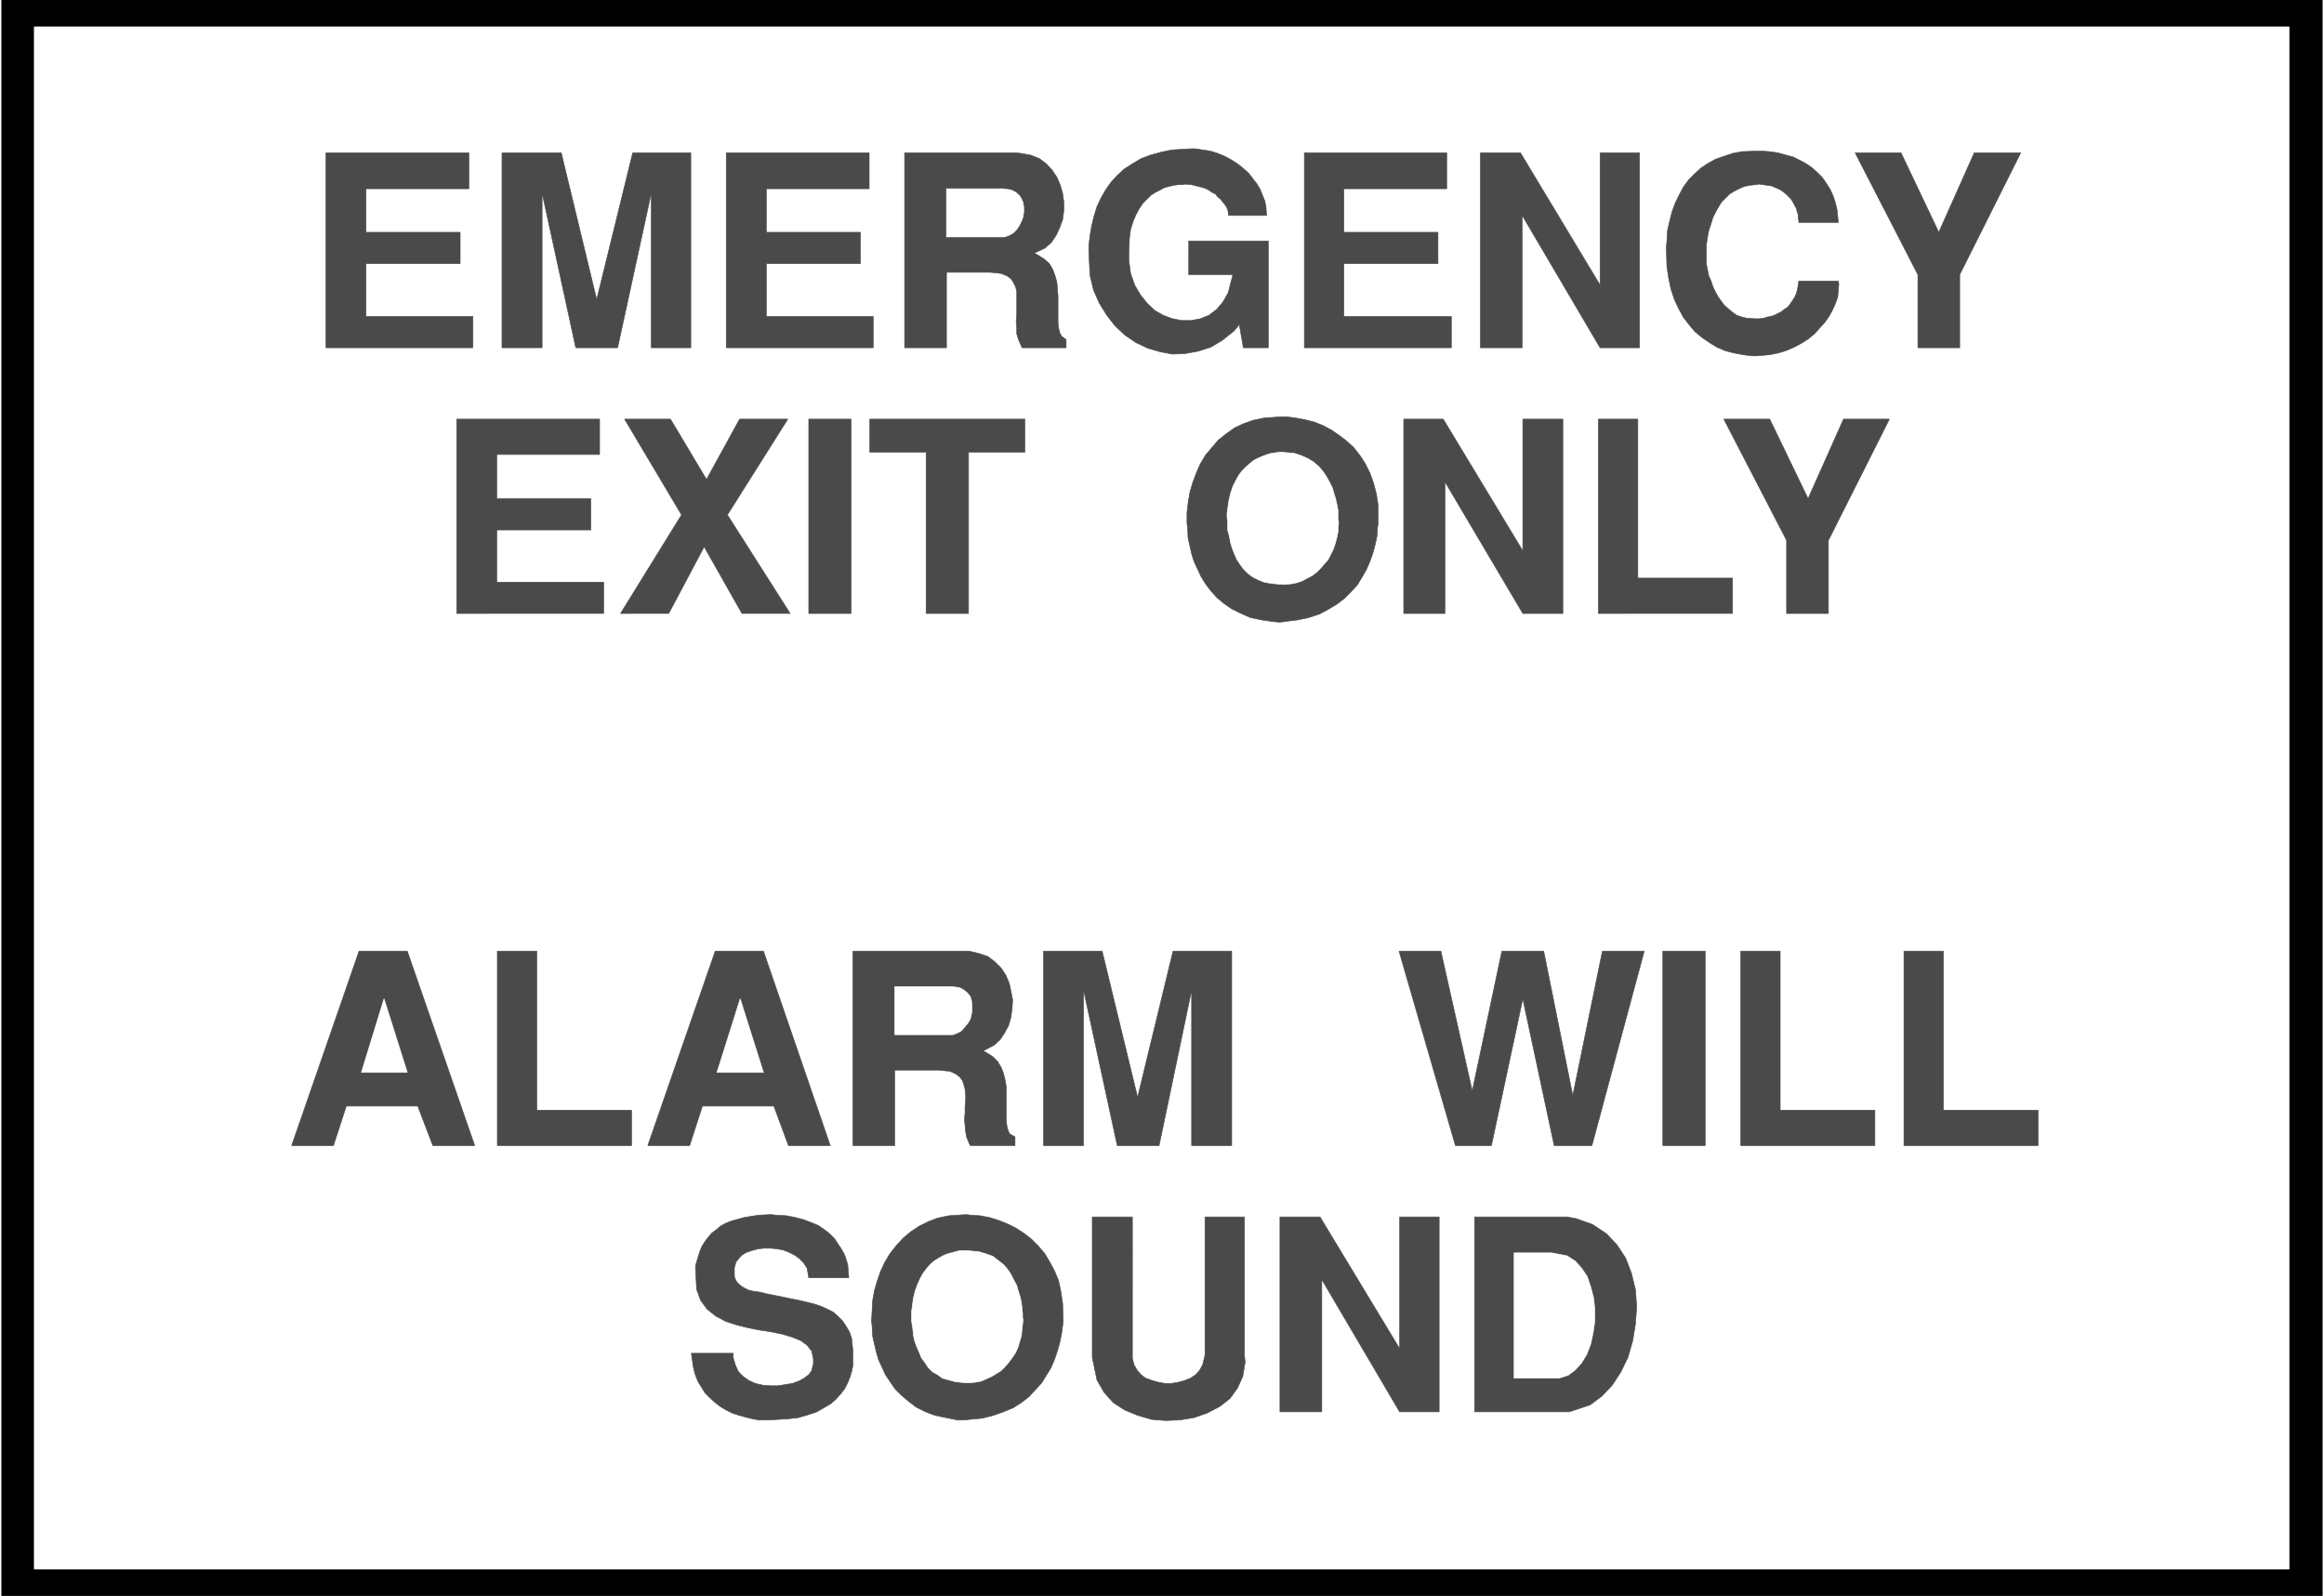 <svg width="3996.021" height="2744.786" viewBox="0 0 2997.016 2058.59" xmlns="http://www.w3.org/2000/svg"><rect x="0" y="0" width="2997.016" height="2058.59" fill="#808080" stroke="none"/><defs><clipPath id="a"><path d="M0 0h2998v2058.59H0Zm0 0"/></clipPath><clipPath id="b"><path d="M0 0h2997v2058.59H0Zm0 0"/></clipPath><clipPath id="c"><path d="M2 0h2993v2058.59H2Zm0 0"/></clipPath><clipPath id="d"><path d="M1 0h2995v2058.59H1Zm0 0"/></clipPath></defs><g clip-path="url(#a)"><path style="fill:#fff;fill-opacity:1;fill-rule:nonzero;stroke:none" d="M0 2059.566h2997.016V-1.98H0Zm0 0"/></g><g clip-path="url(#b)"><path style="fill:#fff;fill-opacity:1;fill-rule:evenodd;stroke:#fff;stroke-width:.19;stroke-linecap:square;stroke-linejoin:bevel;stroke-miterlimit:10;stroke-opacity:1" d="M.19-.25h766.12V527H.19Zm0 0" transform="matrix(3.91 0 0 -3.91 0 2058.59)"/></g><g clip-path="url(#c)"><path style="fill:#000;fill-opacity:1;fill-rule:evenodd;stroke:none" d="M2.23-.496h2992.555v2058.578H2.23Zm0 0"/></g><g clip-path="url(#d)"><path style="fill:none;stroke:#000;stroke-width:.19;stroke-linecap:square;stroke-linejoin:bevel;stroke-miterlimit:10;stroke-opacity:1" d="M.57 526.62h765.36V.13H.57Zm0 0" transform="matrix(3.91 0 0 -3.91 0 2058.59)"/></g><path style="fill:#fff;fill-opacity:1;fill-rule:evenodd;stroke:#fff;stroke-width:.19;stroke-linecap:square;stroke-linejoin:bevel;stroke-miterlimit:10;stroke-opacity:1" d="M11.31 517.62H755V8.94H11.31Zm0 0" transform="matrix(3.91 0 0 -3.91 0 2058.59)"/><path style="fill:#4a4a4a;fill-opacity:1;fill-rule:evenodd;stroke:#4a4a4a;stroke-width:.19;stroke-linecap:square;stroke-linejoin:bevel;stroke-miterlimit:10;stroke-opacity:1" d="M517.58 60.8h-31.24v64.3h30.47l3.07-.57 5.36-1.91 4.6-3.07 3.45-3.63 2.88-4.4 1.91-4.98 1.34-5.55.39-5.55-.39-5.55-.95-5.74-1.54-5.36-2.3-4.78-2.87-4.41-3.45-3.63-3.83-2.87zm-95.43 0v64.3h13.22l26.25-43.44v43.44h13.04V60.8h-13.04l-25.67 43.64V60.8Zm-61.9 17.99v46.31h13.23V78.41l.57-2.11.96-1.72 1.34-1.53 1.53-1.15 2.11-.76 2.11-.58 2.11-.38h2.11l2.3.38 2.1.58 1.92.76 1.72 1.15 1.35 1.53.95 1.72.77 3.26v45.54h13.03V79.56l.19-2.49-.76-4.59-1.73-3.83-2.49-3.45-3.45-2.68-4.02-2.1-4.41-1.53-4.6-.77-4.79-.19-4.6.38-4.6 1.34-4.21 1.73-3.84 2.48-3.06 3.45-2.3 4.02zm-72.62 10.34-.19 1.53.19 3.44.19 3.45.58 3.25.95 3.25 1.15 3.26 1.34 2.87 1.73 2.87 2.11 2.68 2.11 2.29 2.49 2.11 2.87 1.91 3.07 1.53 3.06 1.15 3.64.77 5.75.38 1.54-.19 3.06-.19 3.07-.58 3.06-.95 2.88-1.15 2.68-1.34 2.68-1.72 2.49-1.92 2.3-2.29 2.11-2.49 1.73-2.87 1.53-2.87 1.34-3.26.77-3.63.57-3.83.19-5.93-.19-1.53-.38-2.68-.58-2.87-.76-2.68-.96-2.87-1.15-2.68-1.53-2.49-1.54-2.49-2.1-2.3-2.11-2.29-2.49-1.92-2.69-1.72-3.25-1.34-3.26-1.15-3.64-.95-6.13-.58h-2.11l-3.83.77-3.65.76-3.06 1.15-3.07 1.53-2.49 1.92-2.3 1.91-2.11 2.11-1.72 2.48-1.53 2.3-1.15 2.49-1.15 2.49-.77 2.67-.57 2.49-.58 2.49zm-59.6-9h13.8V78.6l.77-2.49.96-2.1 1.53-1.53 1.91-1.34 2.11-.96 2.49-.58 2.49-.19h2.5l2.49.39 2.3.38 2.1.76 1.73.96 1.53 1.15.96 1.34.57 2.3v1.53l-.57 2.68-1.53 1.91-2.11 1.53-2.88 1.15-3.25.96-3.64.76-3.84.58-3.83.76-3.83.96-3.45 1.15-3.26 1.72-2.87 2.3-2.11 2.87-1.34 3.63-.38 7.27.19 1.15.57 1.92.58 1.91.76 1.91.96 1.54 1.15 1.53 1.15 1.34 1.53 1.14 1.34 1.15 1.73.96 1.92.76 2.1.58 2.11.57 2.3.39 2.49.38 4.03.19 1.72-.19 3.45-.19 2.87-.58 2.88-.76 2.49-.96 2.3-.96 1.92-1.34 1.72-1.34 1.53-1.53 1.15-1.72 1.15-1.72.96-1.72.58-1.53.57-1.92.19-1.91.19-2.49h-13.22l-.19 1.15-.38 2.1-1.15 1.73-1.34 1.34-1.54 1.14-1.91.96-1.92.77-2.11.38-1.91.19h-2.3l-1.92-.19-2.11-.58-1.72-.57-1.34-.77-1.15-1.14-1.15-1.53v-.39l-.19-.57-.2-.77v-2.68l.2-.76.38-.77.38-.57.77-.77.77-.57.95-.57 1.15-.58 1.54-.38 2.68-.38 1.34-.39 2.87-.57 2.88-.58 2.68-.57 2.88-.57 2.49-.58 2.3-.57 2.3-.77 2.1-.95 1.92-.96 1.53-1.34 1.54-1.53 1.15-1.72 1.15-1.92.76-2.29.39-4.02v-4.79l-.39-1.91-.57-1.92-.77-1.91-.96-1.91-1.34-1.73-1.53-1.72-1.73-1.53-2.3-1.34-2.3-1.34-2.87-.96-3.26-.95-3.45-.39-6.13-.38h-3.45l-2.11.38-2.3.58-2.1.57-2.3.77-1.92.96-1.92 1.14-1.72 1.34-1.72 1.53-1.54 1.54-1.34 2.1-1.15 1.91-.96 2.49-.57 2.49zm399.93 68.51v64.12h13.03v-52.44h31.23v-11.68zm-53.85 0v64.12h13.03v-52.44h31.23v-11.68zm-25.68 0v64.12h13.99v-64.12zm-68.41 0-18.59 64.12h13.8l10.35-46.13 9.77 46.13h13.8l9.58-47.66 9.77 47.66h13.8l-17.25-64.12H512.6l-10.35 48.42-10.35-48.42zm-135.86 0v64.12h19.35l11.69-48.23 11.69 48.23h19.35v-64.12h-13.22v51.29l-10.73-51.29h-13.8l-11.11 51.29v-51.29zm-62.85 0v64.12h38.32l3.26-.77 2.87-.96 2.3-1.72 2.11-2.1 1.53-2.3 1.15-2.68.58-2.68.57-2.87-.19-2.87-.38-2.87-.77-2.68-1.34-2.49-1.53-2.29-1.92-1.73-3.64-1.91 1.15-.58 2.11-1.33 1.53-1.54 1.15-1.91.77-1.91.57-2.3.38-2.3v-11.1l.2-1.72.38-1.53.57-1.15 1.73-.96v-2.87h-14.76l-.38.77-.77 1.91-.38 1.92-.19 2.1-.19 1.92.19 2.1v2.11l.19 1.91v1.91l-.19 1.92-.38 1.53-.58 1.53-.96 1.15-1.34.96-1.72.76-3.64.38H295.1v-24.88zm-67.65 0 22.23 64.12h15.91l22.03-64.12h-13.79l-4.8 13.02h-23.57l-4.21-13.02zm-49.63 0v64.12h13.03v-52.44h31.24v-11.68zm-67.83 0 22.22 64.12h15.91l22.23-64.12h-13.8l-4.98 13.02h-23.57l-4.22-13.02zm493.05 175.5v24.11l-20.7 40h15.14l12.65-26.22 11.69 26.22h15.13l-20.12-40v-24.11zm-62.09 0v64.11h13.03v-52.44h31.24v-11.67zm-64.19 0v64.11H476l26.25-43.44v43.44h13.22v-64.11h-13.22l-25.68 43.44v-43.44zm-71.29 28.13-.19 1.72v3.45l.38 3.25.58 3.45.96 3.25 1.15 3.06 1.34 3.06 1.72 2.87 2.11 2.49 2.11 2.49 2.68 2.11 2.68 1.91 2.88 1.34 3.26 1.15 3.64.76 5.74.39h1.54l3.06-.39 3.07-.57 3.07-.77 2.87-1.14 2.87-1.54 2.5-1.72 2.49-1.91 2.3-2.11 2.1-2.68 1.73-2.68 1.53-3.06 1.15-3.25.96-3.64.57-3.63v-6.13l-.19-1.34-.19-2.87-.57-2.68-.77-2.87-.96-2.68-1.15-2.68-1.53-2.68-1.53-2.48-2.11-2.3-2.11-2.11-2.49-1.91-2.88-1.72-2.87-1.53-3.45-1.15-3.64-.77-5.94-.76-2.3.19-3.83.57-3.64.77-3.07 1.34-3.07 1.53-2.49 1.72-2.3 1.92-2.1 2.29-1.73 2.3-1.53 2.49-1.15 2.48-1.15 2.49-.77 2.49-.57 2.49-.58 2.49zm-86.23-28.13v53.2h-18.59v10.91h51.17v-10.91h-18.59v-53.2zm-38.71 0v64.11h13.99v-64.11zm-62.08 0 20.12 32.53L206 388.25h15.14l11.88-19.9 10.92 19.9h15.9l-19.93-31.58 20.7-32.53h-15.9l-12.46 22.01-11.69-22.01zm-54.04 0v64.11h47.14v-11.67h-33.92v-14.55h31.04V351.7h-31.04v-17.23h35.26v-10.33zm481.93 87.65v24.11l-20.69 40.19H627l12.45-26.22 11.69 26.22h15.33l-20.12-40.19v-24.11zm-82.97 33.11.19 1.91.19 3.64.77 3.25.77 3.06 1.15 3.07 1.34 2.68 1.34 2.48 1.72 2.3 1.92 1.91 2.11 1.92 2.3 1.53 2.49 1.34 2.68.95 2.88.96 3.06.58 4.98.19h1.35l2.87-.19 2.68-.39 2.69-.76 2.29-.58 2.3-1.14 2.11-1.15 1.92-1.34 1.72-1.53 1.54-1.53 1.34-1.92 1.34-2.1.96-2.11.76-2.3.58-2.48.38-4.02h-13.03v.57l-.19.96v.96l-.38 1.14-.2.96-.57.96-.58 1.15-.57.95-.96.96-.76.77-.96.76-1.15.77-1.34.57-1.35.57-1.53.2-2.49.38-1.15-.19-1.92-.19-1.91-.39-1.73-.76-1.53-.77-1.53-.95-1.34-1.34-1.35-1.34-.95-1.53-.96-1.73-.96-1.91-.57-1.91-.77-2.3-.38-2.11-.39-2.48v-6.51l.39-1.92.38-1.91.77-1.72.57-1.72.77-1.73.96-1.72.95-1.34 1.15-1.53 1.34-1.15 1.35-1.15 1.34-.95 1.72-.58 1.53-.38 2.69-.19h1.72l1.34.19 1.15.38 1.15.19 1.15.39 1.15.57 1.15.58.96.76 1.15.77.77.95.76 1.15.77 1.15.57 1.34.39 1.53.38 2.49h13.03l.19-.96-.19-2.29-.19-2.11-.77-2.11-.95-2.1-1.15-2.11-1.35-1.91-1.72-1.91-1.73-1.92-2.1-1.72-2.11-1.34-2.49-1.34-2.68-1.15-2.5-.76-2.87-.58-4.22-.38h-1.72l-2.88.38-3.06.58-2.88.76-2.68 1.15-2.49 1.53-2.49 1.72-2.3 1.92-1.92 2.3-1.91 2.48-1.54 2.87-1.34 2.87-1.15 3.45-.76 3.64-.58 3.82zm-61.32-33.11v64.3h13.22l26.26-43.63v43.63h13.03v-64.3h-13.03l-25.68 43.63v-43.63zm-58.06 0v64.3h46.95v-11.86h-33.92v-14.36h31.04v-10.33h-31.04v-17.42h35.45v-10.33zm-71.09 31.77v1.72l.38 3.45.57 3.25.77 3.25.96 3.07 1.34 2.87 1.53 2.68 1.73 2.48 2.1 2.3 2.3 2.1 2.69 1.73 2.87 1.72 3.07 1.15 3.45.95 3.64.77 6.32.38h1.34l2.49-.38 2.49-.38 2.5-.77 2.3-.96 2.1-1.14 2.11-1.34 1.92-1.53 1.72-1.54 1.34-1.72 1.34-1.72 1.15-1.91.77-1.92.77-1.91.38-1.91.19-2.88h-12.45l-.19.2v.95l-.2.77-.38.96-.57.76-.77.96-.58.76-.95.77-.77.96-1.15.57-1.15.77-1.15.57-1.34.38-1.53.38-1.54.39-2.3.19-.76-.19h-1.34l-1.54-.19-1.53-.39-1.53-.38-1.34-.76-1.54-.77-1.53-.96-1.34-1.34-1.34-1.34-1.15-1.72-1.15-2.1-.96-2.3-.77-2.49-.38-2.87-.19-4.98v-2.48l.57-4.21 1.34-3.83 1.92-3.25 2.3-2.88 2.49-2.29 2.68-1.53 3.07-1.15 3.07-.58h3.06l3.07.58 2.87 1.15 2.49 1.91 2.11 2.49 1.73 3.06 1.53 5.93h-14.57V447h26.26v-35.21h-8.24l-1.34 7.66-1.73-2.11-3.83-3.06-3.83-2.3-4.22-1.34-4.22-.76-4.21-.2-4.02.77-4.03 1.15-4.02 1.91-3.64 2.49-3.26 3.06-2.68 3.45-2.5 4.02-1.91 4.4-1.15 4.78zm-60.75-31.77v64.3h36.6l1.73-.19 3.25-.57 2.88-1.15 2.3-1.72 1.91-2.11 1.54-2.29 1.15-2.68.76-2.68.39-2.87v-2.87l-.39-2.88-.96-2.67-1.15-2.49-1.53-2.3-2.11-1.91-3.64-1.73 1.15-.57 2.11-1.34 1.72-1.53 1.15-1.91.77-2.11.58-2.1.38-4.6v-8.8l.19-1.72.38-1.53.58-1.15 1.53-1.15v-2.68h-14.56l-.38.96-.77 1.72-.58 1.91v2.11l-.19 1.91.19 2.11v7.84l-.38 1.53-.77 1.54-.76 1.14-1.34.96-1.92.77-3.45.38h-14.56v-24.88zm-58.83 0v64.3h47.14v-11.86h-33.92v-14.36h31.05v-10.33h-31.05v-17.42h35.26v-10.33zm-73.97 0v64.3h19.55l11.69-48.42 11.88 48.42h19.16v-64.3h-13.03v51.1l-11.11-51.1h-13.8l-11.11 51.1v-51.1zm-58.06 0v64.3h47.14v-11.86h-33.92v-14.36h31.05v-10.33h-31.05v-17.42h35.26v-10.33zm0 0" transform="matrix(3.91 0 0 -3.91 0 2058.59)"/><path style="fill:#fff;fill-opacity:1;fill-rule:evenodd;stroke:#fff;stroke-width:.19;stroke-linecap:square;stroke-linejoin:bevel;stroke-miterlimit:10;stroke-opacity:1" d="M499.37 71.9h14.76l3.07.96 2.3 1.72 2.1 2.3 1.73 2.87 1.34 3.44.77 3.64.57 3.83v3.82l-.38 3.83-.96 3.64-1.15 3.44-1.92 2.87-2.1 2.3-2.69 1.72-4.98.96h-12.46ZM300.66 93.91v-3.25l.38-2.3.19-2.11.39-1.91.76-2.1.77-1.73.77-1.91 1.15-1.53 1.15-1.72 1.34-1.34 1.72-.96 1.54-1.15 2.1-.57 2.11-.58 3.64-.38h.96l1.92.19 2.1.38 1.73.77 1.72.77 1.54.95 1.53.96 1.34 1.34 1.15 1.34 1.15 1.53 1.15 1.72.77 1.72.57 1.92.58 1.91.19 2.11.38 3.25-.19.57v1.54l-.19 1.72-.19 1.72-.39 1.91-.57 1.73-.58 2.1-.95 1.72-.96 1.92-1.15 1.72-1.34 1.53-1.73 1.34-1.72 1.34-2.11.77-2.49.76-4.22.38h-2.11l-1.34-.38-1.53-.38-1.34-.38-1.34-.58-1.34-.76-1.54-.96-1.34-1.15-1.15-1.34-1.15-1.53-.96-1.72-.95-2.11-.77-2.1-.58-2.49zm-5.56 91.29h19.16l1.54.57 1.34.77.96 1.15 1.15 1.34.76 1.33.39 1.54.19 1.53v1.53l-.19 1.53-.39 1.34-.95 1.15-1.15.95-1.35.77-2.68.38H295.1Zm-50.97 11.86-7.66-24.3h15.33zm-117.47 0-7.47-24.3h15.14zm278.05 160.19v-1.15l.19-2.11v-2.29l.58-2.11.38-2.1.58-1.92.76-1.91.77-1.72 1.15-1.73 1.15-1.53 1.34-1.34 1.53-1.14 1.92-.96 1.92-.77 2.1-.38 3.64-.38h1.15l1.92.19 1.92.38 1.72.58 1.73.95 1.53.77 1.53 1.15 1.34 1.34 1.15 1.34 1.34 1.53.77 1.53.96 1.91.57 1.72.58 2.11.38 1.91.19 3.26-.19.76v3.06l-.38 1.92-.38 1.72-.58 1.91-.57 1.92-.96 1.91-.96 1.72-1.15 1.73-1.34 1.53-1.73 1.53-1.91 1.15-2.11.95-2.3.77-4.22.38h-.57l-1.53-.19-1.34-.19-1.35-.38-1.53-.58-1.34-.57-1.53-.77-1.15-.95-1.34-1.15-1.35-1.34-1.15-1.53-.95-1.73-.96-1.91-.77-2.3-.57-2.48zm-92.55 91.09h19.16l1.53.58 1.34.76 1.15 1.15.77 1.15.77 1.53.57 1.53.19 1.53v1.53l-.19 1.53-.57 1.34-.77 1.15-1.15.96-1.53.77-2.49.38h-18.78zm0 0" transform="matrix(3.91 0 0 -3.91 0 2058.59)"/></svg>
